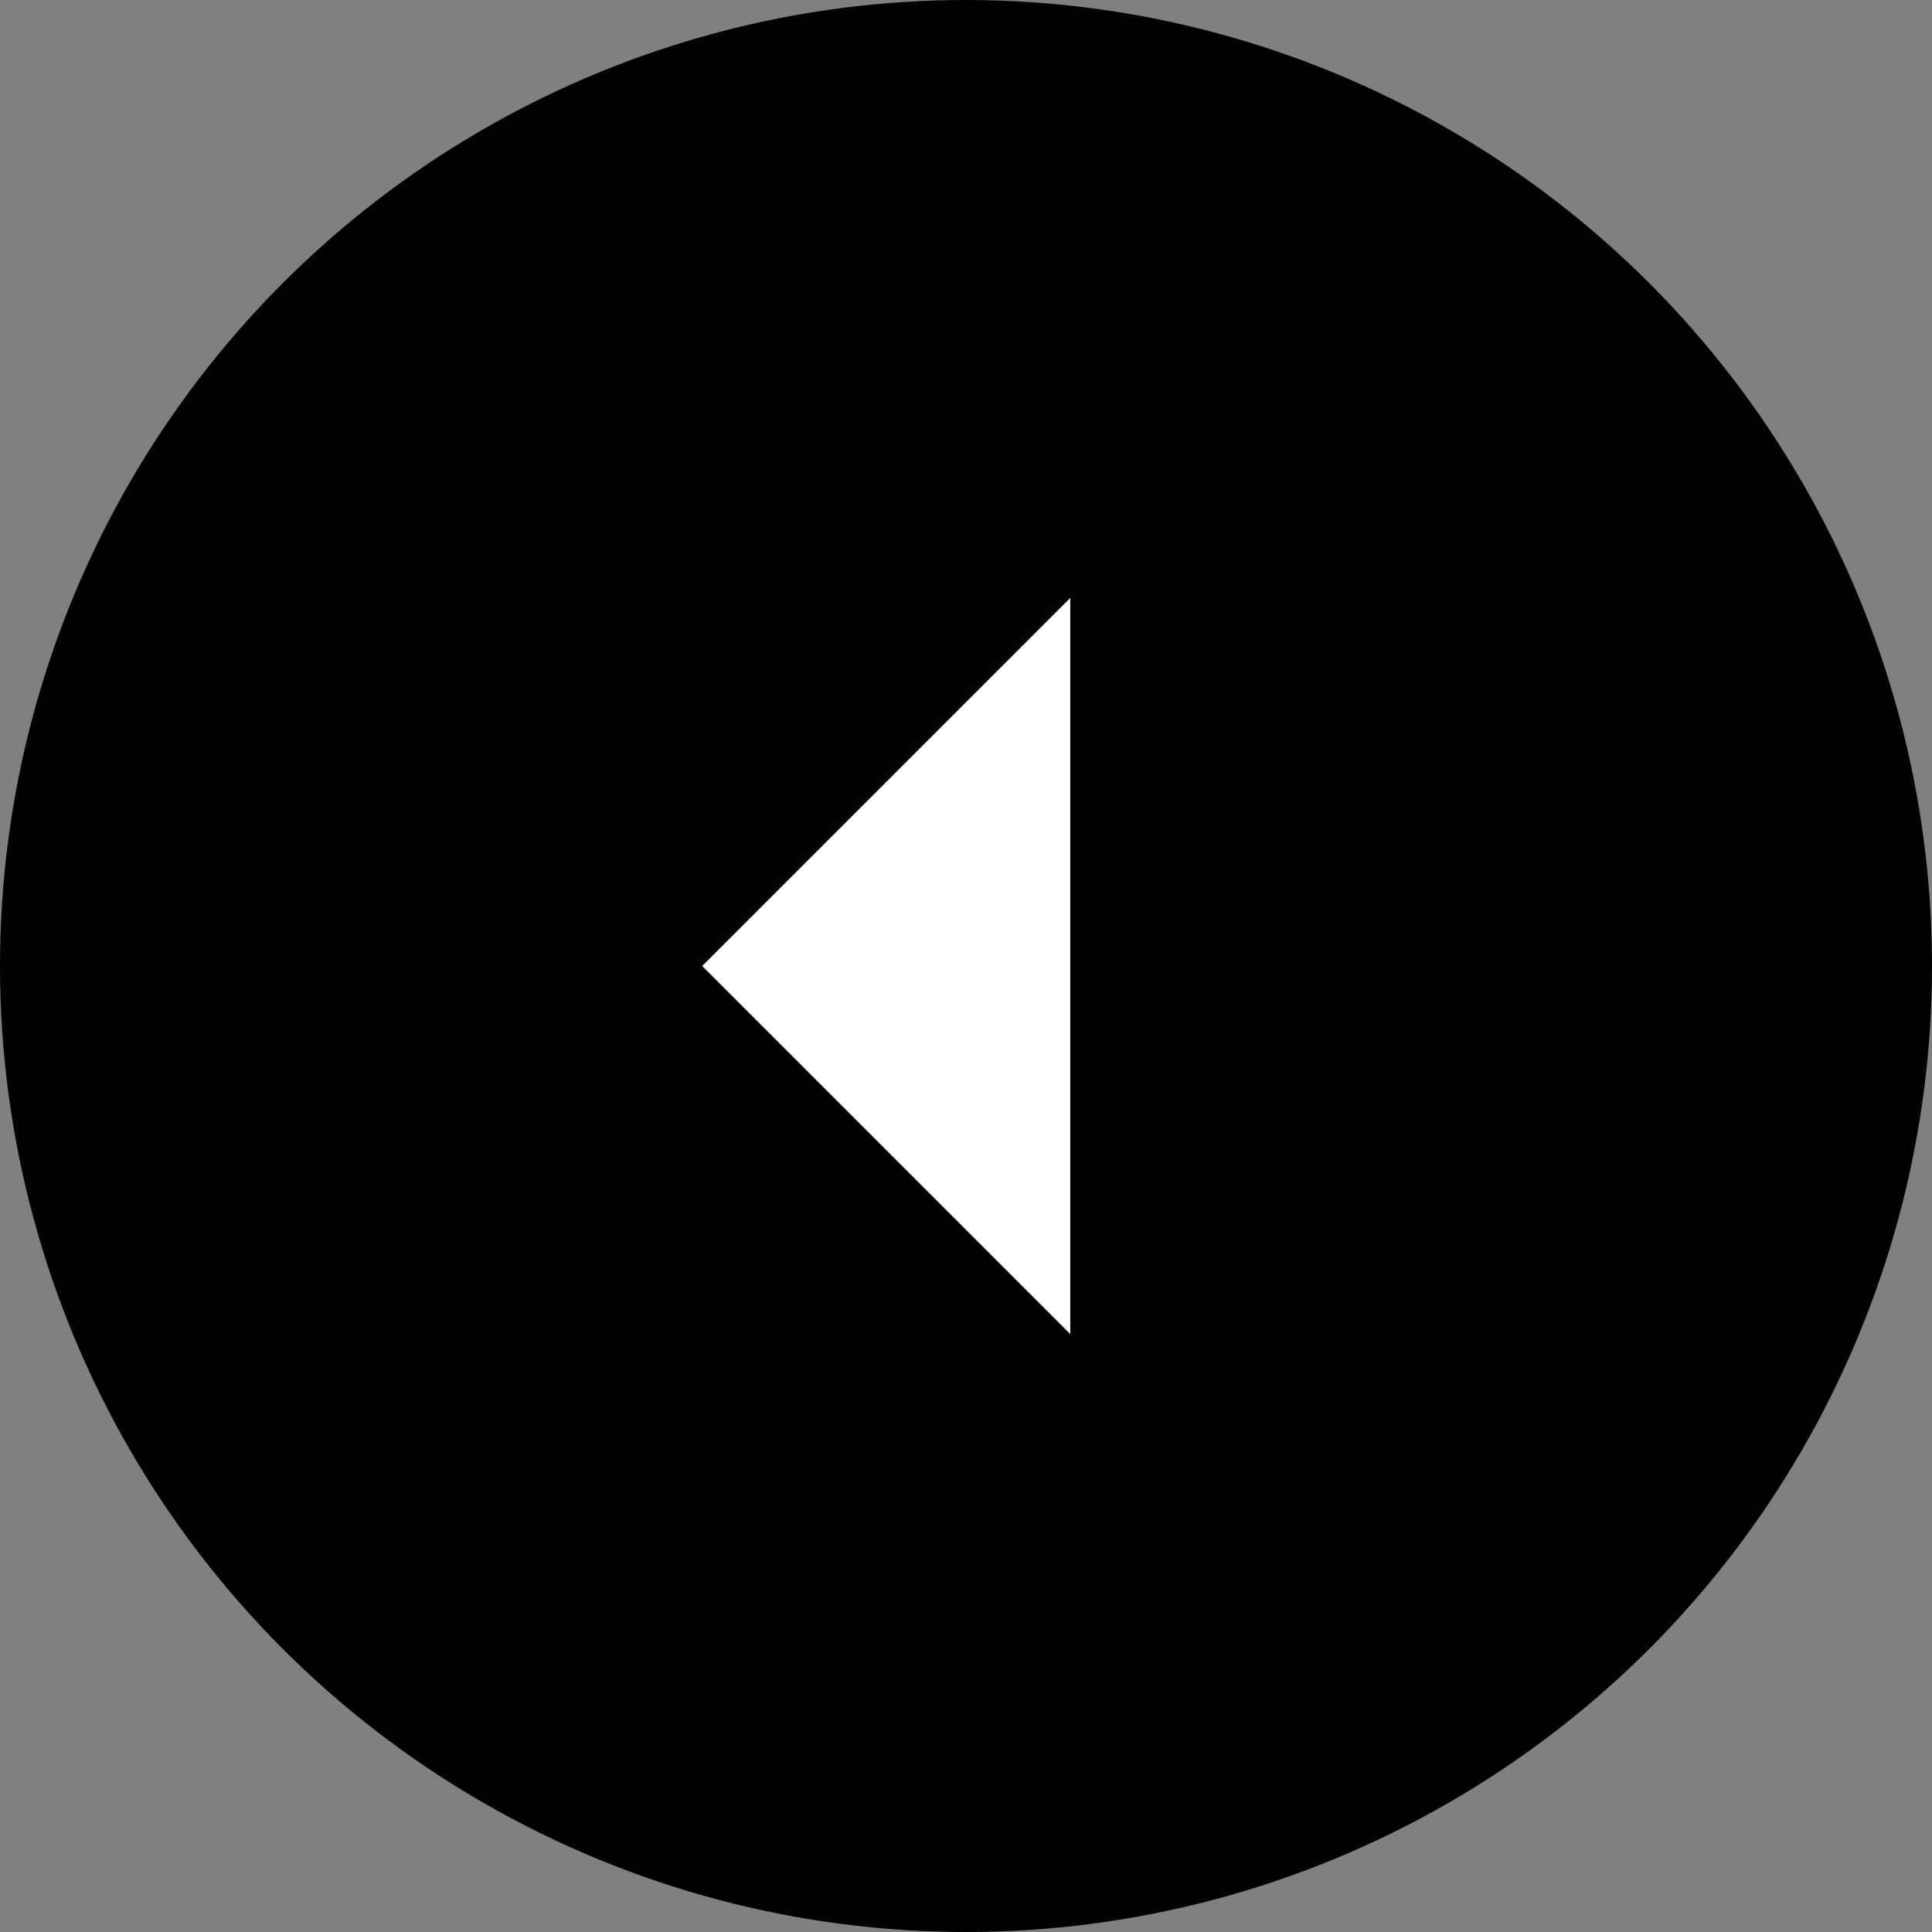 <svg xmlns="http://www.w3.org/2000/svg" width="58" height="58" viewBox="0 0 58 58">
  <rect x="0" y="0" width="58" height="58" fill="#808080" stroke="none"/>
  <defs>
    <style>
      .cls-1 {
        fill: #fff;
      }
    </style>
  </defs>
  <title>arrow-nav-left</title>
  <g id="Vrstva_2" data-name="Vrstva 2">
    <g id="Layer_1" data-name="Layer 1">
      <g>
        <circle cx="29" cy="29" r="29"/>
        <polygon class="cls-1" points="32.13 17.95 32.13 40.05 21.08 29 32.13 17.95"/>
      </g>
    </g>
  </g>
</svg>
